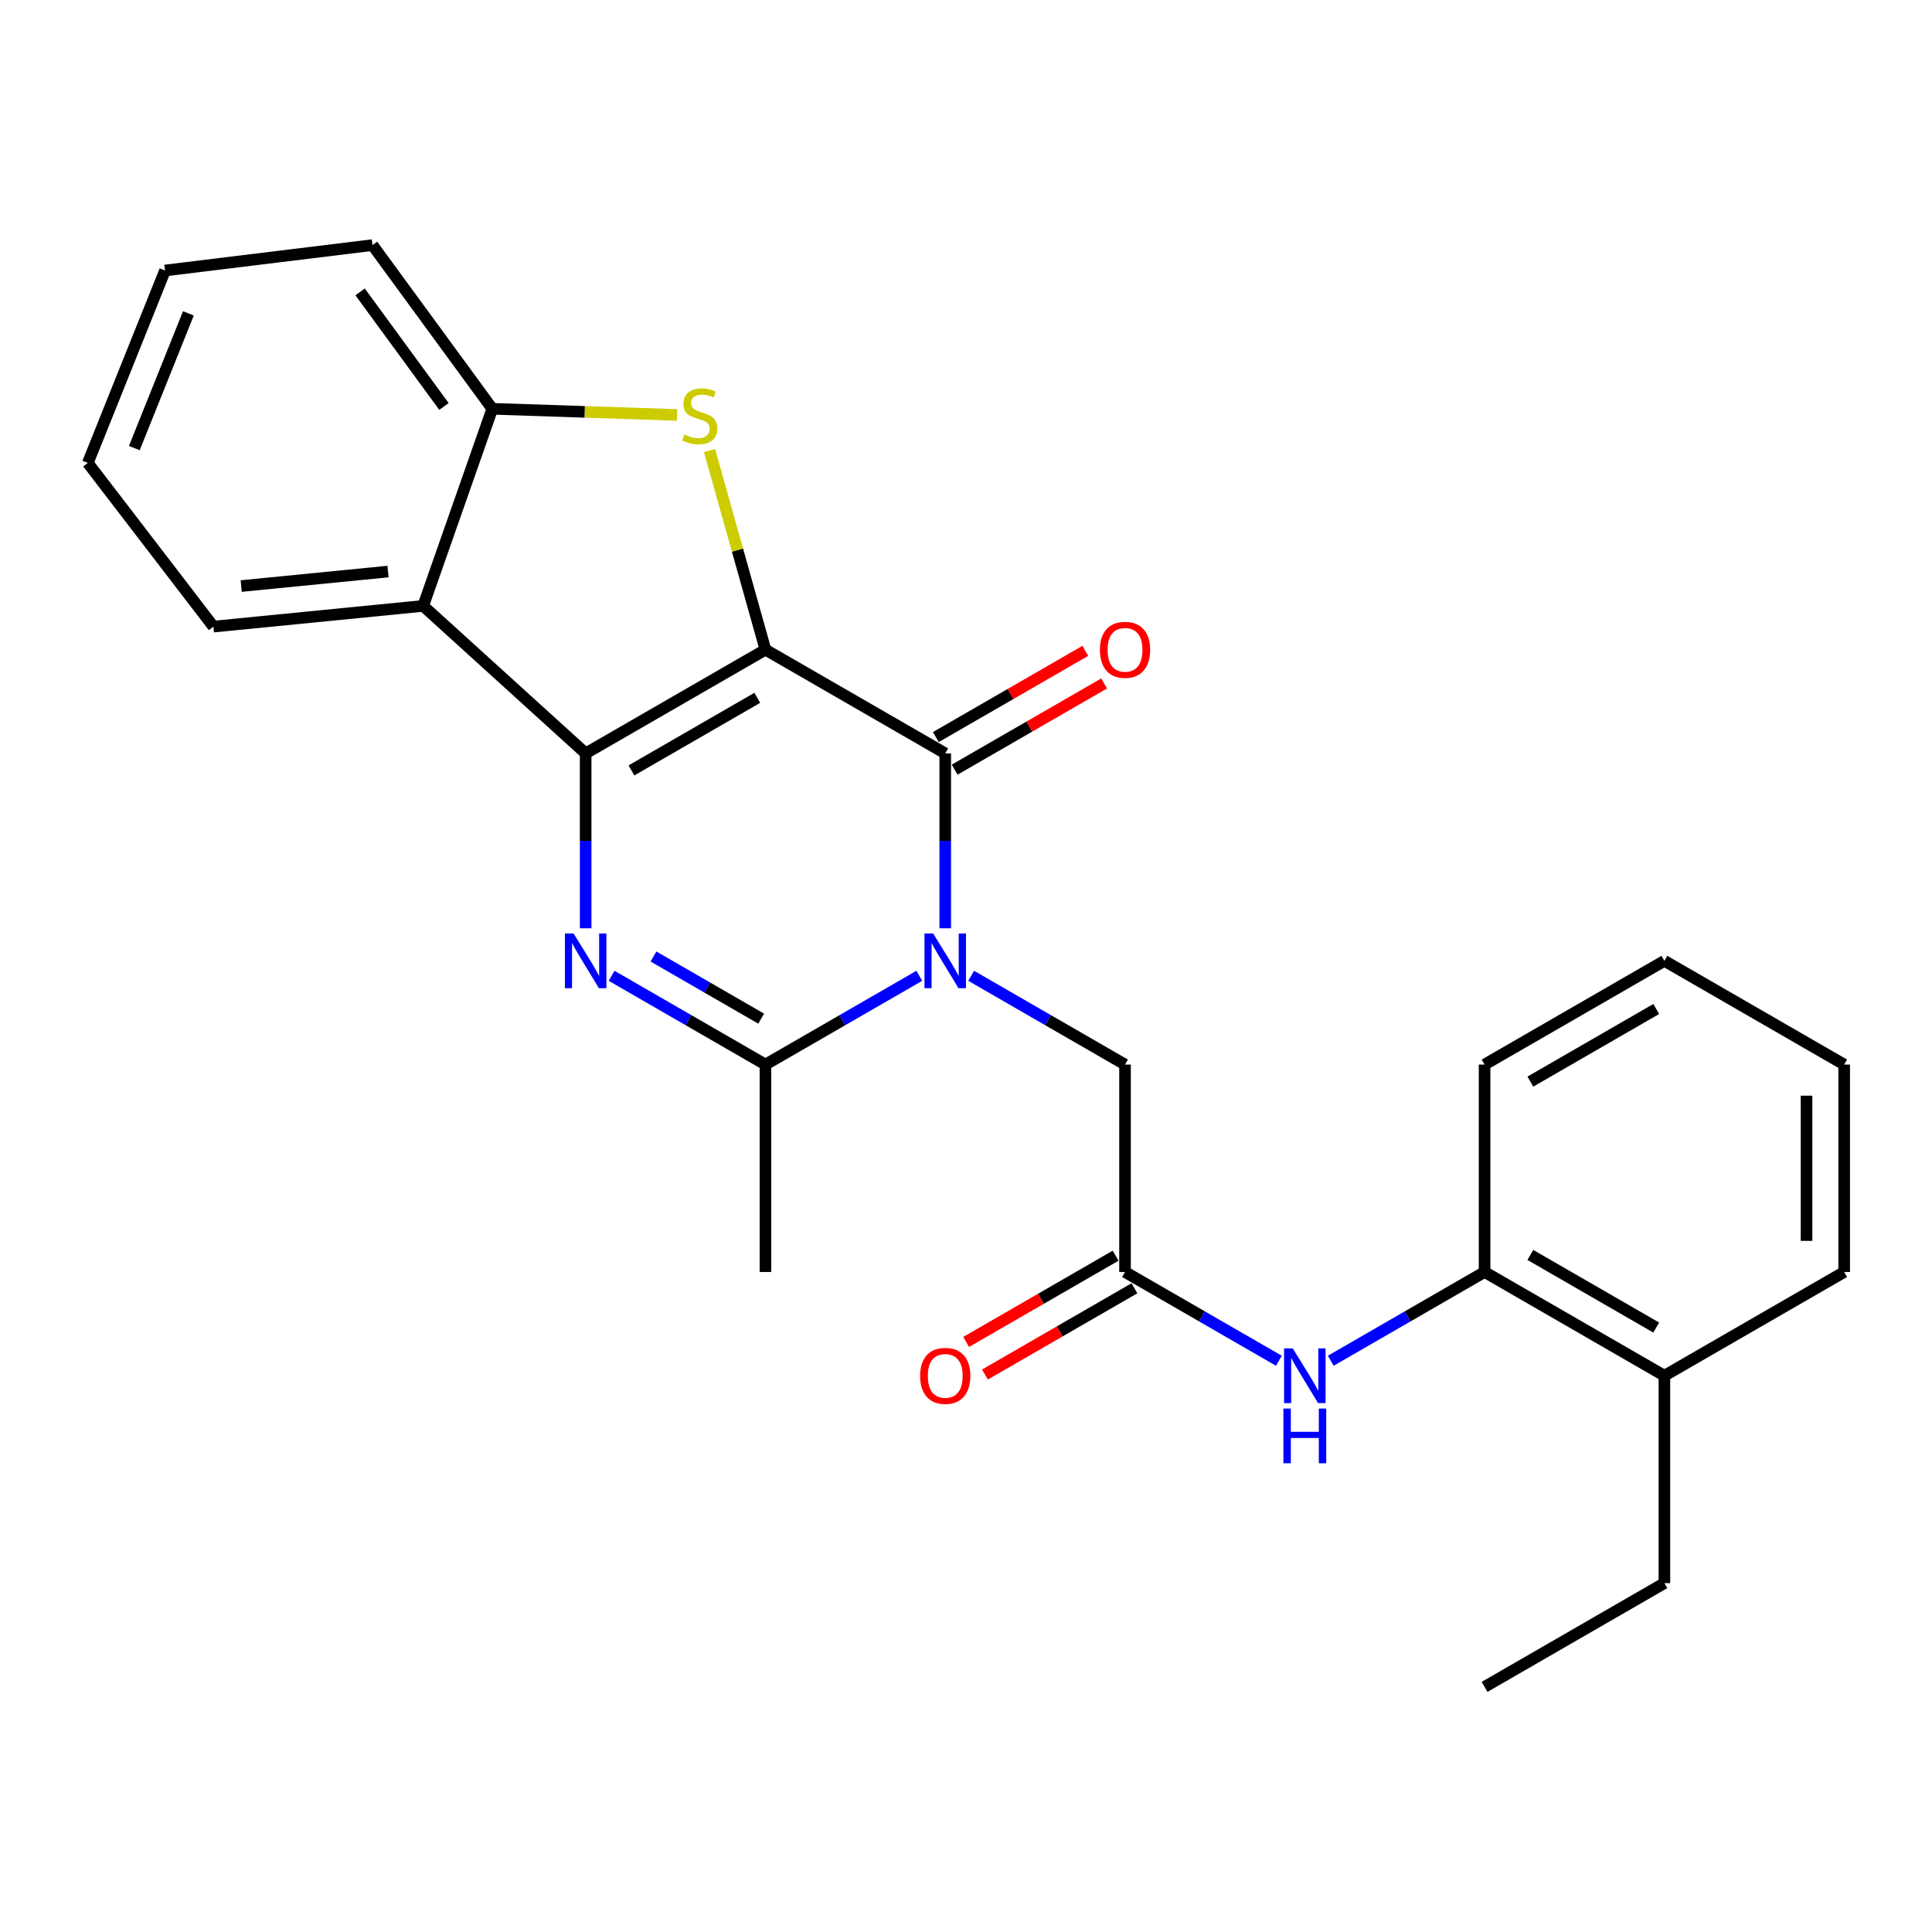 <?xml version='1.0' encoding='iso-8859-1'?>
<svg version='1.1' baseProfile='full'
              xmlns='http://www.w3.org/2000/svg'
                      xmlns:rdkit='http://www.rdkit.org/xml'
                      xmlns:xlink='http://www.w3.org/1999/xlink'
                  xml:space='preserve'
width='1000px' height='1000px' viewBox='0 0 1000 1000'>
<!-- END OF HEADER -->
<rect style='opacity:1.0;fill:#FFFFFF;stroke:none' width='1000' height='1000' x='0' y='0'> </rect>
<path class='bond-0' d='M 396.194,336.265 L 303.135,389.949' style='fill:none;fill-rule:evenodd;stroke:#000000;stroke-width:6px;stroke-linecap:butt;stroke-linejoin:miter;stroke-opacity:1' />
<path class='bond-0' d='M 391.97,361.193 L 326.829,398.772' style='fill:none;fill-rule:evenodd;stroke:#000000;stroke-width:6px;stroke-linecap:butt;stroke-linejoin:miter;stroke-opacity:1' />
<path class='bond-2' d='M 396.194,336.265 L 489.252,389.949' style='fill:none;fill-rule:evenodd;stroke:#000000;stroke-width:6px;stroke-linecap:butt;stroke-linejoin:miter;stroke-opacity:1' />
<path class='bond-4' d='M 396.194,336.265 L 381.726,284.732' style='fill:none;fill-rule:evenodd;stroke:#000000;stroke-width:6px;stroke-linecap:butt;stroke-linejoin:miter;stroke-opacity:1' />
<path class='bond-4' d='M 381.726,284.732 L 367.258,233.199' style='fill:none;fill-rule:evenodd;stroke:#CCCC00;stroke-width:6px;stroke-linecap:butt;stroke-linejoin:miter;stroke-opacity:1' />
<path class='bond-3' d='M 303.135,389.949 L 303.135,435.216' style='fill:none;fill-rule:evenodd;stroke:#000000;stroke-width:6px;stroke-linecap:butt;stroke-linejoin:miter;stroke-opacity:1' />
<path class='bond-3' d='M 303.135,435.216 L 303.135,480.482' style='fill:none;fill-rule:evenodd;stroke:#0000FF;stroke-width:6px;stroke-linecap:butt;stroke-linejoin:miter;stroke-opacity:1' />
<path class='bond-6' d='M 303.135,389.949 L 219.038,313.612' style='fill:none;fill-rule:evenodd;stroke:#000000;stroke-width:6px;stroke-linecap:butt;stroke-linejoin:miter;stroke-opacity:1' />
<path class='bond-1' d='M 489.252,480.482 L 489.252,435.216' style='fill:none;fill-rule:evenodd;stroke:#0000FF;stroke-width:6px;stroke-linecap:butt;stroke-linejoin:miter;stroke-opacity:1' />
<path class='bond-1' d='M 489.252,435.216 L 489.252,389.949' style='fill:none;fill-rule:evenodd;stroke:#000000;stroke-width:6px;stroke-linecap:butt;stroke-linejoin:miter;stroke-opacity:1' />
<path class='bond-5' d='M 475.827,505.073 L 436.01,528.047' style='fill:none;fill-rule:evenodd;stroke:#0000FF;stroke-width:6px;stroke-linecap:butt;stroke-linejoin:miter;stroke-opacity:1' />
<path class='bond-5' d='M 436.01,528.047 L 396.194,551.021' style='fill:none;fill-rule:evenodd;stroke:#000000;stroke-width:6px;stroke-linecap:butt;stroke-linejoin:miter;stroke-opacity:1' />
<path class='bond-9' d='M 502.678,505.073 L 542.495,528.047' style='fill:none;fill-rule:evenodd;stroke:#0000FF;stroke-width:6px;stroke-linecap:butt;stroke-linejoin:miter;stroke-opacity:1' />
<path class='bond-9' d='M 542.495,528.047 L 582.311,551.021' style='fill:none;fill-rule:evenodd;stroke:#000000;stroke-width:6px;stroke-linecap:butt;stroke-linejoin:miter;stroke-opacity:1' />
<path class='bond-12' d='M 494.12,398.386 L 532.806,376.069' style='fill:none;fill-rule:evenodd;stroke:#000000;stroke-width:6px;stroke-linecap:butt;stroke-linejoin:miter;stroke-opacity:1' />
<path class='bond-12' d='M 532.806,376.069 L 571.493,353.752' style='fill:none;fill-rule:evenodd;stroke:#FF0000;stroke-width:6px;stroke-linecap:butt;stroke-linejoin:miter;stroke-opacity:1' />
<path class='bond-12' d='M 484.385,381.511 L 523.071,359.194' style='fill:none;fill-rule:evenodd;stroke:#000000;stroke-width:6px;stroke-linecap:butt;stroke-linejoin:miter;stroke-opacity:1' />
<path class='bond-12' d='M 523.071,359.194 L 561.758,336.877' style='fill:none;fill-rule:evenodd;stroke:#FF0000;stroke-width:6px;stroke-linecap:butt;stroke-linejoin:miter;stroke-opacity:1' />
<path class='bond-27' d='M 316.561,505.073 L 356.378,528.047' style='fill:none;fill-rule:evenodd;stroke:#0000FF;stroke-width:6px;stroke-linecap:butt;stroke-linejoin:miter;stroke-opacity:1' />
<path class='bond-27' d='M 356.378,528.047 L 396.194,551.021' style='fill:none;fill-rule:evenodd;stroke:#000000;stroke-width:6px;stroke-linecap:butt;stroke-linejoin:miter;stroke-opacity:1' />
<path class='bond-27' d='M 338.243,495.091 L 366.114,511.173' style='fill:none;fill-rule:evenodd;stroke:#0000FF;stroke-width:6px;stroke-linecap:butt;stroke-linejoin:miter;stroke-opacity:1' />
<path class='bond-27' d='M 366.114,511.173 L 393.985,527.254' style='fill:none;fill-rule:evenodd;stroke:#000000;stroke-width:6px;stroke-linecap:butt;stroke-linejoin:miter;stroke-opacity:1' />
<path class='bond-7' d='M 350.432,214.782 L 302.626,213.187' style='fill:none;fill-rule:evenodd;stroke:#CCCC00;stroke-width:6px;stroke-linecap:butt;stroke-linejoin:miter;stroke-opacity:1' />
<path class='bond-7' d='M 302.626,213.187 L 254.82,211.592' style='fill:none;fill-rule:evenodd;stroke:#000000;stroke-width:6px;stroke-linecap:butt;stroke-linejoin:miter;stroke-opacity:1' />
<path class='bond-15' d='M 396.194,551.021 L 396.194,658.377' style='fill:none;fill-rule:evenodd;stroke:#000000;stroke-width:6px;stroke-linecap:butt;stroke-linejoin:miter;stroke-opacity:1' />
<path class='bond-16' d='M 219.038,313.612 L 110.47,324.338' style='fill:none;fill-rule:evenodd;stroke:#000000;stroke-width:6px;stroke-linecap:butt;stroke-linejoin:miter;stroke-opacity:1' />
<path class='bond-16' d='M 200.838,295.834 L 124.84,303.342' style='fill:none;fill-rule:evenodd;stroke:#000000;stroke-width:6px;stroke-linecap:butt;stroke-linejoin:miter;stroke-opacity:1' />
<path class='bond-26' d='M 219.038,313.612 L 254.82,211.592' style='fill:none;fill-rule:evenodd;stroke:#000000;stroke-width:6px;stroke-linecap:butt;stroke-linejoin:miter;stroke-opacity:1' />
<path class='bond-17' d='M 254.82,211.592 L 192.803,126.867' style='fill:none;fill-rule:evenodd;stroke:#000000;stroke-width:6px;stroke-linecap:butt;stroke-linejoin:miter;stroke-opacity:1' />
<path class='bond-17' d='M 229.797,210.39 L 186.385,151.083' style='fill:none;fill-rule:evenodd;stroke:#000000;stroke-width:6px;stroke-linecap:butt;stroke-linejoin:miter;stroke-opacity:1' />
<path class='bond-8' d='M 582.311,658.377 L 582.311,551.021' style='fill:none;fill-rule:evenodd;stroke:#000000;stroke-width:6px;stroke-linecap:butt;stroke-linejoin:miter;stroke-opacity:1' />
<path class='bond-10' d='M 582.311,658.377 L 622.127,681.351' style='fill:none;fill-rule:evenodd;stroke:#000000;stroke-width:6px;stroke-linecap:butt;stroke-linejoin:miter;stroke-opacity:1' />
<path class='bond-10' d='M 622.127,681.351 L 661.944,704.325' style='fill:none;fill-rule:evenodd;stroke:#0000FF;stroke-width:6px;stroke-linecap:butt;stroke-linejoin:miter;stroke-opacity:1' />
<path class='bond-13' d='M 577.443,649.94 L 538.757,672.262' style='fill:none;fill-rule:evenodd;stroke:#000000;stroke-width:6px;stroke-linecap:butt;stroke-linejoin:miter;stroke-opacity:1' />
<path class='bond-13' d='M 538.757,672.262 L 500.07,694.583' style='fill:none;fill-rule:evenodd;stroke:#FF0000;stroke-width:6px;stroke-linecap:butt;stroke-linejoin:miter;stroke-opacity:1' />
<path class='bond-13' d='M 587.179,666.814 L 548.493,689.136' style='fill:none;fill-rule:evenodd;stroke:#000000;stroke-width:6px;stroke-linecap:butt;stroke-linejoin:miter;stroke-opacity:1' />
<path class='bond-13' d='M 548.493,689.136 L 509.807,711.458' style='fill:none;fill-rule:evenodd;stroke:#FF0000;stroke-width:6px;stroke-linecap:butt;stroke-linejoin:miter;stroke-opacity:1' />
<path class='bond-11' d='M 688.795,704.324 L 728.606,681.351' style='fill:none;fill-rule:evenodd;stroke:#0000FF;stroke-width:6px;stroke-linecap:butt;stroke-linejoin:miter;stroke-opacity:1' />
<path class='bond-11' d='M 728.606,681.351 L 768.417,658.377' style='fill:none;fill-rule:evenodd;stroke:#000000;stroke-width:6px;stroke-linecap:butt;stroke-linejoin:miter;stroke-opacity:1' />
<path class='bond-14' d='M 768.417,658.377 L 861.487,712.071' style='fill:none;fill-rule:evenodd;stroke:#000000;stroke-width:6px;stroke-linecap:butt;stroke-linejoin:miter;stroke-opacity:1' />
<path class='bond-14' d='M 792.113,649.556 L 857.262,687.142' style='fill:none;fill-rule:evenodd;stroke:#000000;stroke-width:6px;stroke-linecap:butt;stroke-linejoin:miter;stroke-opacity:1' />
<path class='bond-18' d='M 768.417,658.377 L 768.417,551.021' style='fill:none;fill-rule:evenodd;stroke:#000000;stroke-width:6px;stroke-linecap:butt;stroke-linejoin:miter;stroke-opacity:1' />
<path class='bond-19' d='M 861.487,712.071 L 861.487,819.428' style='fill:none;fill-rule:evenodd;stroke:#000000;stroke-width:6px;stroke-linecap:butt;stroke-linejoin:miter;stroke-opacity:1' />
<path class='bond-20' d='M 861.487,712.071 L 954.545,658.377' style='fill:none;fill-rule:evenodd;stroke:#000000;stroke-width:6px;stroke-linecap:butt;stroke-linejoin:miter;stroke-opacity:1' />
<path class='bond-21' d='M 110.47,324.338 L 45.455,239.613' style='fill:none;fill-rule:evenodd;stroke:#000000;stroke-width:6px;stroke-linecap:butt;stroke-linejoin:miter;stroke-opacity:1' />
<path class='bond-23' d='M 192.803,126.867 L 85.425,140.007' style='fill:none;fill-rule:evenodd;stroke:#000000;stroke-width:6px;stroke-linecap:butt;stroke-linejoin:miter;stroke-opacity:1' />
<path class='bond-24' d='M 768.417,551.021 L 861.487,497.327' style='fill:none;fill-rule:evenodd;stroke:#000000;stroke-width:6px;stroke-linecap:butt;stroke-linejoin:miter;stroke-opacity:1' />
<path class='bond-24' d='M 792.113,559.842 L 857.262,522.256' style='fill:none;fill-rule:evenodd;stroke:#000000;stroke-width:6px;stroke-linecap:butt;stroke-linejoin:miter;stroke-opacity:1' />
<path class='bond-22' d='M 861.487,819.428 L 768.417,873.133' style='fill:none;fill-rule:evenodd;stroke:#000000;stroke-width:6px;stroke-linecap:butt;stroke-linejoin:miter;stroke-opacity:1' />
<path class='bond-29' d='M 954.545,658.377 L 954.545,551.021' style='fill:none;fill-rule:evenodd;stroke:#000000;stroke-width:6px;stroke-linecap:butt;stroke-linejoin:miter;stroke-opacity:1' />
<path class='bond-29' d='M 935.064,642.274 L 935.064,567.124' style='fill:none;fill-rule:evenodd;stroke:#000000;stroke-width:6px;stroke-linecap:butt;stroke-linejoin:miter;stroke-opacity:1' />
<path class='bond-28' d='M 45.455,239.613 L 85.425,140.007' style='fill:none;fill-rule:evenodd;stroke:#000000;stroke-width:6px;stroke-linecap:butt;stroke-linejoin:miter;stroke-opacity:1' />
<path class='bond-28' d='M 69.531,231.928 L 97.51,162.203' style='fill:none;fill-rule:evenodd;stroke:#000000;stroke-width:6px;stroke-linecap:butt;stroke-linejoin:miter;stroke-opacity:1' />
<path class='bond-25' d='M 861.487,497.327 L 954.545,551.021' style='fill:none;fill-rule:evenodd;stroke:#000000;stroke-width:6px;stroke-linecap:butt;stroke-linejoin:miter;stroke-opacity:1' />
<path  class='atom-2' d='M 482.992 483.167
L 492.272 498.167
Q 493.192 499.647, 494.672 502.327
Q 496.152 505.007, 496.232 505.167
L 496.232 483.167
L 499.992 483.167
L 499.992 511.487
L 496.112 511.487
L 486.152 495.087
Q 484.992 493.167, 483.752 490.967
Q 482.552 488.767, 482.192 488.087
L 482.192 511.487
L 478.512 511.487
L 478.512 483.167
L 482.992 483.167
' fill='#0000FF'/>
<path  class='atom-4' d='M 296.875 483.167
L 306.155 498.167
Q 307.075 499.647, 308.555 502.327
Q 310.035 505.007, 310.115 505.167
L 310.115 483.167
L 313.875 483.167
L 313.875 511.487
L 309.995 511.487
L 300.035 495.087
Q 298.875 493.167, 297.635 490.967
Q 296.435 488.767, 296.075 488.087
L 296.075 511.487
L 292.395 511.487
L 292.395 483.167
L 296.875 483.167
' fill='#0000FF'/>
<path  class='atom-5' d='M 354.198 224.894
Q 354.518 225.014, 355.838 225.574
Q 357.158 226.134, 358.598 226.494
Q 360.078 226.814, 361.518 226.814
Q 364.198 226.814, 365.758 225.534
Q 367.318 224.214, 367.318 221.934
Q 367.318 220.374, 366.518 219.414
Q 365.758 218.454, 364.558 217.934
Q 363.358 217.414, 361.358 216.814
Q 358.838 216.054, 357.318 215.334
Q 355.838 214.614, 354.758 213.094
Q 353.718 211.574, 353.718 209.014
Q 353.718 205.454, 356.118 203.254
Q 358.558 201.054, 363.358 201.054
Q 366.638 201.054, 370.358 202.614
L 369.438 205.694
Q 366.038 204.294, 363.478 204.294
Q 360.718 204.294, 359.198 205.454
Q 357.678 206.574, 357.718 208.534
Q 357.718 210.054, 358.478 210.974
Q 359.278 211.894, 360.398 212.414
Q 361.558 212.934, 363.478 213.534
Q 366.038 214.334, 367.558 215.134
Q 369.078 215.934, 370.158 217.574
Q 371.278 219.174, 371.278 221.934
Q 371.278 225.854, 368.638 227.974
Q 366.038 230.054, 361.678 230.054
Q 359.158 230.054, 357.238 229.494
Q 355.358 228.974, 353.118 228.054
L 354.198 224.894
' fill='#CCCC00'/>
<path  class='atom-11' d='M 669.11 697.911
L 678.39 712.911
Q 679.31 714.391, 680.79 717.071
Q 682.27 719.751, 682.35 719.911
L 682.35 697.911
L 686.11 697.911
L 686.11 726.231
L 682.23 726.231
L 672.27 709.831
Q 671.11 707.911, 669.87 705.711
Q 668.67 703.511, 668.31 702.831
L 668.31 726.231
L 664.63 726.231
L 664.63 697.911
L 669.11 697.911
' fill='#0000FF'/>
<path  class='atom-11' d='M 664.29 729.063
L 668.13 729.063
L 668.13 741.103
L 682.61 741.103
L 682.61 729.063
L 686.45 729.063
L 686.45 757.383
L 682.61 757.383
L 682.61 744.303
L 668.13 744.303
L 668.13 757.383
L 664.29 757.383
L 664.29 729.063
' fill='#0000FF'/>
<path  class='atom-13' d='M 569.311 336.345
Q 569.311 329.545, 572.671 325.745
Q 576.031 321.945, 582.311 321.945
Q 588.591 321.945, 591.951 325.745
Q 595.311 329.545, 595.311 336.345
Q 595.311 343.225, 591.911 347.145
Q 588.511 351.025, 582.311 351.025
Q 576.071 351.025, 572.671 347.145
Q 569.311 343.265, 569.311 336.345
M 582.311 347.825
Q 586.631 347.825, 588.951 344.945
Q 591.311 342.025, 591.311 336.345
Q 591.311 330.785, 588.951 327.985
Q 586.631 325.145, 582.311 325.145
Q 577.991 325.145, 575.631 327.945
Q 573.311 330.745, 573.311 336.345
Q 573.311 342.065, 575.631 344.945
Q 577.991 347.825, 582.311 347.825
' fill='#FF0000'/>
<path  class='atom-14' d='M 476.252 712.151
Q 476.252 705.351, 479.612 701.551
Q 482.972 697.751, 489.252 697.751
Q 495.532 697.751, 498.892 701.551
Q 502.252 705.351, 502.252 712.151
Q 502.252 719.031, 498.852 722.951
Q 495.452 726.831, 489.252 726.831
Q 483.012 726.831, 479.612 722.951
Q 476.252 719.071, 476.252 712.151
M 489.252 723.631
Q 493.572 723.631, 495.892 720.751
Q 498.252 717.831, 498.252 712.151
Q 498.252 706.591, 495.892 703.791
Q 493.572 700.951, 489.252 700.951
Q 484.932 700.951, 482.572 703.751
Q 480.252 706.551, 480.252 712.151
Q 480.252 717.871, 482.572 720.751
Q 484.932 723.631, 489.252 723.631
' fill='#FF0000'/>
</svg>
